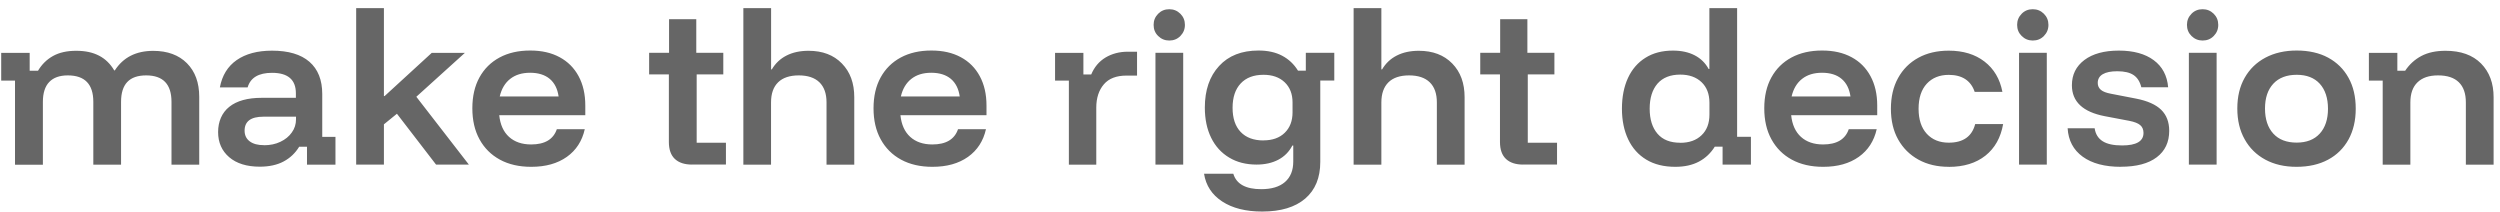 <svg xmlns="http://www.w3.org/2000/svg" width="260" height="22" viewBox="0 0 260 22" fill="none"><path d="M1.561 17.116V8.381H0.125V5.495H3.086V7.355H3.954C4.344 6.698 4.864 6.185 5.513 5.823C6.163 5.46 6.97 5.282 7.927 5.282C8.884 5.282 9.65 5.453 10.3 5.789C10.949 6.124 11.476 6.637 11.879 7.321H11.941C12.816 5.966 14.149 5.289 15.934 5.289C17.418 5.289 18.587 5.72 19.442 6.575C20.296 7.437 20.72 8.6 20.72 10.071V17.123H17.835V10.591C17.835 8.757 16.959 7.841 15.202 7.841C13.445 7.841 12.59 8.757 12.59 10.591V17.123H9.705V10.591C9.705 8.757 8.823 7.841 7.052 7.841C6.197 7.841 5.554 8.073 5.117 8.532C4.679 8.99 4.46 9.681 4.46 10.597V17.13H1.575L1.561 17.116ZM27.024 17.335C25.671 17.335 24.604 17.007 23.838 16.35C23.072 15.693 22.683 14.818 22.683 13.737C22.683 12.656 23.072 11.719 23.852 11.104C24.631 10.481 25.76 10.173 27.23 10.173H30.772V9.708C30.772 8.285 29.944 7.574 28.29 7.574C26.895 7.574 26.047 8.08 25.753 9.086H22.867C23.1 7.848 23.681 6.897 24.618 6.247C25.555 5.597 26.778 5.269 28.29 5.269C29.992 5.269 31.291 5.652 32.18 6.425C33.069 7.198 33.514 8.313 33.514 9.783V14.236H34.888V17.123H31.927V15.262H31.113C30.71 15.919 30.177 16.432 29.493 16.795C28.816 17.157 27.982 17.335 27.004 17.335H27.024ZM27.455 15.105C28.084 15.105 28.659 14.989 29.158 14.749C29.664 14.51 30.061 14.188 30.348 13.778C30.642 13.374 30.785 12.916 30.785 12.41V12.136H27.394C26.088 12.136 25.438 12.622 25.438 13.586C25.438 14.065 25.616 14.435 25.971 14.701C26.327 14.968 26.819 15.098 27.455 15.098V15.105ZM37.042 17.116V0.843H39.927V9.989H40.002L44.905 5.495H48.351L43.298 10.064L48.761 17.116H45.349L41.281 11.829L39.927 12.93V17.116H37.042ZM55.244 17.349C53.992 17.349 52.905 17.102 51.989 16.603C51.073 16.104 50.368 15.399 49.869 14.489C49.37 13.58 49.124 12.506 49.124 11.261C49.124 10.016 49.37 8.949 49.862 8.053C50.355 7.157 51.052 6.466 51.955 5.98C52.857 5.495 53.917 5.255 55.134 5.255C56.351 5.255 57.343 5.488 58.197 5.946C59.052 6.404 59.709 7.061 60.174 7.923C60.639 8.785 60.871 9.797 60.871 10.973V11.979H51.92C52.023 12.964 52.365 13.716 52.939 14.236C53.514 14.756 54.279 15.023 55.237 15.023C55.948 15.023 56.522 14.893 56.974 14.626C57.418 14.359 57.733 13.963 57.91 13.436H60.816C60.543 14.66 59.921 15.625 58.95 16.316C57.972 17.007 56.748 17.349 55.257 17.349H55.244ZM51.975 10.03H58.095C57.979 9.229 57.671 8.62 57.165 8.196C56.659 7.779 55.982 7.567 55.134 7.567C54.286 7.567 53.603 7.779 53.062 8.203C52.522 8.627 52.16 9.236 51.975 10.023V10.03ZM71.962 17.116C71.203 17.116 70.608 16.924 70.191 16.535C69.774 16.145 69.562 15.556 69.562 14.77V7.738H67.51V5.488H69.582V1.999H72.413V5.488H75.223V7.738H72.454V14.845H75.497V17.109H71.969L71.962 17.116ZM77.309 17.116V0.843H80.194V7.218H80.27C80.646 6.582 81.152 6.103 81.801 5.775C82.444 5.447 83.21 5.282 84.085 5.282C85.541 5.282 86.704 5.72 87.558 6.603C88.42 7.485 88.844 8.648 88.844 10.112V17.123H85.959V10.652C85.959 9.735 85.712 9.038 85.22 8.559C84.728 8.08 84.01 7.841 83.073 7.841C82.136 7.841 81.411 8.08 80.926 8.559C80.434 9.038 80.188 9.735 80.188 10.652V17.123H77.302L77.309 17.116ZM96.967 17.349C95.716 17.349 94.629 17.102 93.712 16.603C92.796 16.104 92.092 15.399 91.593 14.489C91.094 13.58 90.847 12.506 90.847 11.261C90.847 10.016 91.094 8.949 91.586 8.053C92.078 7.157 92.776 6.466 93.678 5.98C94.581 5.495 95.641 5.255 96.858 5.255C98.075 5.255 99.066 5.488 99.921 5.946C100.776 6.404 101.432 7.061 101.897 7.923C102.362 8.785 102.595 9.797 102.595 10.973V11.979H93.644C93.747 12.964 94.088 13.716 94.663 14.236C95.237 14.756 96.003 15.023 96.96 15.023C97.671 15.023 98.246 14.893 98.697 14.626C99.141 14.359 99.456 13.963 99.634 13.436H102.54C102.266 14.66 101.644 15.625 100.673 16.316C99.695 17.007 98.472 17.349 96.981 17.349H96.967ZM93.692 10.03H99.812C99.695 9.229 99.388 8.62 98.882 8.196C98.376 7.779 97.699 7.567 96.851 7.567C96.003 7.567 95.319 7.779 94.779 8.203C94.239 8.627 93.876 9.236 93.692 10.023V10.03ZM111.162 17.116V8.381H109.726V5.495H112.673V7.745H113.487C113.808 6.972 114.308 6.384 114.978 5.98C115.648 5.583 116.42 5.378 117.282 5.378H118.253V7.861H117.152C116.106 7.861 115.319 8.162 114.8 8.771C114.28 9.38 114.013 10.187 114.013 11.192V17.123H111.169L111.162 17.116ZM121.603 4.215C121.152 4.215 120.769 4.058 120.448 3.743C120.126 3.429 119.976 3.046 119.976 2.587C119.976 2.129 120.133 1.753 120.448 1.431C120.762 1.117 121.145 0.959 121.603 0.959C122.061 0.959 122.438 1.117 122.759 1.431C123.073 1.746 123.231 2.129 123.231 2.587C123.231 3.046 123.073 3.422 122.759 3.743C122.444 4.065 122.061 4.215 121.603 4.215ZM120.167 17.116V5.488H123.053V17.116H120.167ZM131.265 22C129.562 22 128.174 21.651 127.108 20.953C126.041 20.256 125.412 19.291 125.22 18.067H128.263C128.585 19.141 129.556 19.674 131.169 19.674C132.243 19.674 133.063 19.428 133.638 18.929C134.212 18.429 134.499 17.725 134.499 16.808V15.139H134.403C134.068 15.782 133.583 16.275 132.947 16.61C132.311 16.945 131.559 17.116 130.684 17.116C129.597 17.116 128.646 16.877 127.839 16.391C127.026 15.905 126.397 15.221 125.959 14.325C125.521 13.436 125.303 12.389 125.303 11.186C125.303 9.38 125.795 7.936 126.786 6.863C127.771 5.789 129.138 5.255 130.882 5.255C131.839 5.255 132.66 5.433 133.344 5.795C134.027 6.158 134.574 6.671 134.991 7.348H135.805V5.488H138.766V8.374H137.309V16.842C137.309 18.484 136.79 19.75 135.744 20.652C134.697 21.549 133.207 22 131.272 22H131.265ZM131.402 14.599C132.332 14.599 133.07 14.339 133.61 13.812C134.15 13.286 134.424 12.581 134.424 11.692V10.645C134.424 9.77 134.15 9.072 133.603 8.552C133.056 8.032 132.318 7.779 131.402 7.779C130.383 7.779 129.59 8.08 129.029 8.682C128.468 9.284 128.188 10.125 128.188 11.213C128.188 12.3 128.468 13.135 129.029 13.723C129.59 14.312 130.383 14.606 131.402 14.606V14.599ZM140.776 17.116V0.843H143.662V7.218H143.737C144.113 6.582 144.619 6.103 145.269 5.775C145.911 5.447 146.677 5.282 147.552 5.282C149.009 5.282 150.171 5.72 151.033 6.603C151.894 7.485 152.318 8.648 152.318 10.112V17.123H149.433V10.652C149.433 9.735 149.187 9.038 148.694 8.559C148.202 8.08 147.484 7.841 146.547 7.841C145.61 7.841 144.886 8.08 144.4 8.559C143.915 9.038 143.662 9.735 143.662 10.652V17.123H140.776V17.116ZM158.397 17.116C157.638 17.116 157.043 16.924 156.626 16.535C156.209 16.145 155.997 15.556 155.997 14.77V7.738H153.946V5.488H156.017V1.999H158.848V5.488H161.658V7.738H158.889V14.845H161.932V17.109H158.404L158.397 17.116ZM174.24 17.349C173.05 17.349 172.045 17.102 171.218 16.603C170.39 16.104 169.761 15.399 169.33 14.489C168.9 13.58 168.681 12.519 168.681 11.302C168.681 10.084 168.893 9.01 169.31 8.107C169.727 7.205 170.335 6.5 171.129 6.008C171.922 5.508 172.872 5.262 173.987 5.262C174.862 5.262 175.621 5.426 176.25 5.754C176.886 6.083 177.365 6.562 177.7 7.177H177.775V0.843H180.66V14.229H182.096V17.116H179.149V15.255H178.336C177.918 15.926 177.371 16.446 176.688 16.808C176.004 17.171 175.183 17.349 174.226 17.349H174.24ZM174.746 14.852C175.676 14.852 176.414 14.592 176.961 14.065C177.508 13.546 177.782 12.827 177.782 11.924V10.686C177.782 9.783 177.508 9.065 176.961 8.545C176.414 8.025 175.676 7.759 174.746 7.759C173.713 7.759 172.927 8.073 172.38 8.696C171.84 9.325 171.566 10.194 171.566 11.302C171.566 12.41 171.84 13.279 172.38 13.908C172.92 14.537 173.706 14.845 174.746 14.845V14.852ZM189.604 17.349C188.353 17.349 187.266 17.102 186.349 16.603C185.433 16.104 184.729 15.399 184.23 14.489C183.73 13.58 183.484 12.506 183.484 11.261C183.484 10.016 183.73 8.949 184.223 8.053C184.715 7.157 185.413 6.466 186.315 5.98C187.218 5.495 188.278 5.255 189.495 5.255C190.712 5.255 191.703 5.488 192.558 5.946C193.413 6.404 194.069 7.061 194.534 7.923C194.999 8.785 195.231 9.797 195.231 10.973V11.979H186.281C186.383 12.964 186.725 13.716 187.3 14.236C187.874 14.756 188.64 15.023 189.597 15.023C190.308 15.023 190.883 14.893 191.334 14.626C191.778 14.359 192.093 13.963 192.271 13.436H195.177C194.903 14.66 194.281 15.625 193.31 16.316C192.332 17.007 191.108 17.349 189.618 17.349H189.604ZM186.329 10.03H192.449C192.332 9.229 192.025 8.62 191.519 8.196C191.013 7.772 190.336 7.567 189.488 7.567C188.64 7.567 187.956 7.779 187.416 8.203C186.876 8.627 186.513 9.236 186.329 10.023V10.03ZM202.678 17.349C201.474 17.349 200.421 17.102 199.519 16.603C198.616 16.104 197.912 15.406 197.406 14.503C196.9 13.6 196.654 12.533 196.654 11.309C196.654 10.084 196.9 9.017 197.399 8.114C197.898 7.211 198.596 6.507 199.498 6.014C200.401 5.515 201.461 5.269 202.671 5.269C204.168 5.269 205.406 5.645 206.391 6.404C207.375 7.164 207.991 8.21 208.25 9.551H205.365C205.173 8.969 204.845 8.532 204.394 8.231C203.943 7.936 203.368 7.786 202.671 7.786C201.714 7.786 200.955 8.094 200.387 8.703C199.82 9.318 199.532 10.187 199.532 11.309C199.532 12.431 199.82 13.299 200.387 13.915C200.955 14.53 201.714 14.838 202.671 14.838C204.168 14.838 205.085 14.195 205.42 12.902H208.326C208.079 14.312 207.464 15.406 206.486 16.186C205.502 16.966 204.23 17.355 202.671 17.355L202.678 17.349ZM211.409 4.215C210.958 4.215 210.575 4.058 210.254 3.743C209.939 3.429 209.782 3.046 209.782 2.587C209.782 2.129 209.939 1.753 210.254 1.431C210.568 1.11 210.951 0.959 211.409 0.959C211.868 0.959 212.244 1.117 212.565 1.431C212.879 1.746 213.037 2.129 213.037 2.587C213.037 3.046 212.879 3.422 212.565 3.743C212.25 4.065 211.868 4.215 211.409 4.215ZM209.98 17.116V5.488H212.866V17.116H209.98ZM220.572 17.349C218.897 17.349 217.57 17 216.599 16.295C215.628 15.591 215.109 14.606 215.033 13.34H217.844C217.933 13.949 218.213 14.394 218.678 14.688C219.143 14.982 219.813 15.126 220.695 15.126C222.179 15.126 222.924 14.695 222.924 13.826C222.924 13.477 222.808 13.203 222.582 13.012C222.357 12.82 221.98 12.67 221.447 12.567L218.89 12.082C216.62 11.644 215.478 10.57 215.478 8.867C215.478 7.765 215.909 6.897 216.777 6.24C217.645 5.59 218.835 5.262 220.36 5.262C221.885 5.262 223.095 5.597 223.991 6.261C224.886 6.924 225.386 7.868 225.488 9.079H222.698C222.555 8.497 222.288 8.073 221.892 7.806C221.495 7.54 220.934 7.41 220.196 7.41C219.539 7.41 219.033 7.512 218.685 7.718C218.336 7.923 218.165 8.231 218.165 8.627C218.165 8.921 218.274 9.161 218.493 9.346C218.712 9.53 219.061 9.66 219.539 9.749L222.151 10.255C223.341 10.488 224.21 10.878 224.763 11.418C225.317 11.959 225.598 12.69 225.598 13.607C225.598 14.784 225.167 15.7 224.298 16.357C223.43 17.014 222.186 17.342 220.558 17.342L220.572 17.349ZM229.071 4.215C228.62 4.215 228.237 4.058 227.916 3.743C227.601 3.429 227.444 3.046 227.444 2.587C227.444 2.129 227.601 1.753 227.916 1.431C228.23 1.11 228.613 0.959 229.071 0.959C229.529 0.959 229.905 1.117 230.227 1.431C230.541 1.746 230.698 2.129 230.698 2.587C230.698 3.046 230.541 3.422 230.227 3.743C229.912 4.065 229.529 4.215 229.071 4.215ZM227.642 17.116V5.488H230.528V17.116H227.642ZM238.835 17.349C237.598 17.349 236.517 17.102 235.594 16.603C234.671 16.104 233.953 15.399 233.447 14.489C232.934 13.58 232.681 12.513 232.681 11.281C232.681 10.05 232.934 8.99 233.447 8.087C233.96 7.184 234.678 6.486 235.608 5.994C236.538 5.501 237.625 5.255 238.863 5.255C240.1 5.255 241.215 5.501 242.124 5.994C243.034 6.486 243.745 7.184 244.244 8.087C244.75 8.99 244.996 10.064 244.996 11.302C244.996 12.54 244.743 13.6 244.244 14.51C243.738 15.42 243.027 16.124 242.111 16.61C241.194 17.102 240.1 17.349 238.835 17.349ZM238.856 14.831C239.888 14.831 240.688 14.517 241.256 13.894C241.823 13.272 242.111 12.403 242.111 11.309C242.111 10.214 241.823 9.332 241.256 8.709C240.688 8.087 239.888 7.779 238.856 7.779C237.823 7.779 236.996 8.087 236.422 8.709C235.847 9.332 235.56 10.187 235.56 11.288C235.56 12.389 235.847 13.265 236.422 13.894C236.996 14.524 237.81 14.831 238.856 14.831ZM247.8 17.116V8.381H246.364V5.495H249.324V7.355H250.138C250.576 6.698 251.136 6.185 251.82 5.823C252.504 5.46 253.345 5.282 254.336 5.282C255.923 5.282 257.153 5.72 258.029 6.603C258.897 7.485 259.335 8.648 259.335 10.112V17.123H256.449V10.652C256.449 9.735 256.21 9.038 255.724 8.559C255.239 8.08 254.521 7.841 253.564 7.841C252.606 7.841 251.923 8.08 251.423 8.559C250.924 9.038 250.678 9.735 250.678 10.652V17.123H247.793L247.8 17.116Z" fill="#666666"></path></svg>